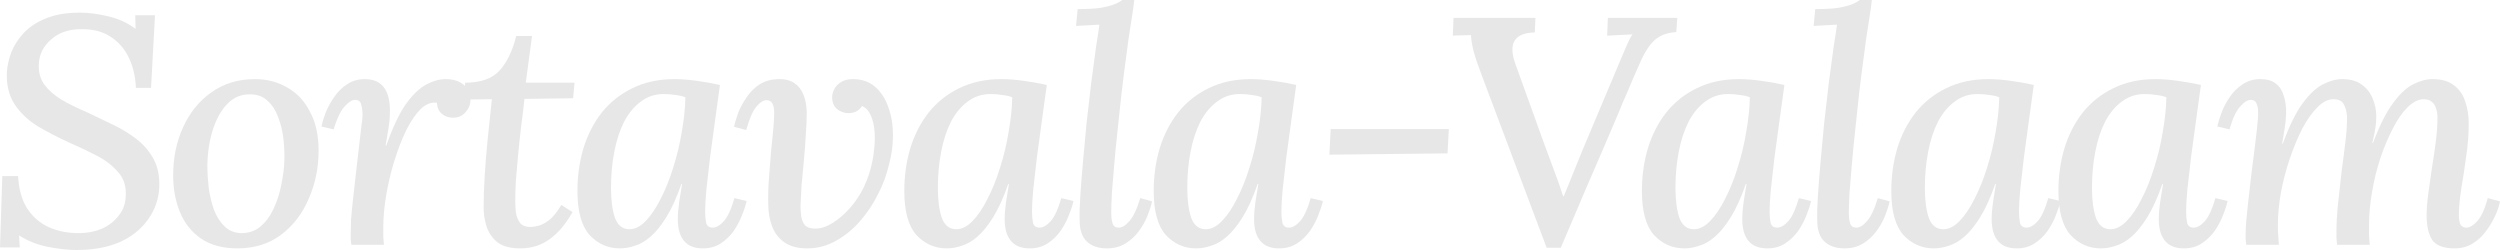 <?xml version="1.0" encoding="UTF-8"?> <svg xmlns="http://www.w3.org/2000/svg" width="560" height="56" viewBox="0 0 560 56" fill="none"><path d="M17.102 56C15.185 56 13.023 55.758 10.615 55.274C8.256 54.789 6.143 53.942 4.275 52.731L4.423 55.419H0L0.516 39.44H4.054C4.202 42.345 4.865 44.742 6.045 46.63C7.273 48.519 8.87 49.923 10.836 50.843C12.851 51.763 15.111 52.223 17.617 52.223C19.485 52.223 21.18 51.908 22.704 51.279C24.276 50.601 25.554 49.633 26.537 48.373C27.569 47.115 28.109 45.638 28.159 43.943C28.306 41.764 27.741 39.972 26.463 38.568C25.235 37.115 23.637 35.881 21.672 34.864C19.706 33.847 17.667 32.879 15.554 31.959C12.998 30.796 10.615 29.562 8.403 28.254C6.241 26.898 4.521 25.252 3.243 23.315C1.966 21.33 1.401 18.909 1.548 16.052C1.646 14.696 1.966 13.268 2.506 11.767C3.096 10.265 4.005 8.837 5.234 7.481C6.511 6.077 8.182 4.963 10.246 4.14C12.31 3.268 14.866 2.833 17.912 2.833C19.829 2.833 21.918 3.099 24.178 3.632C26.488 4.164 28.552 5.109 30.37 6.464L30.296 3.414H34.719L33.834 19.683H30.444C30.345 17.214 29.829 14.987 28.896 13.001C27.962 11.016 26.611 9.442 24.841 8.28C23.072 7.07 20.836 6.489 18.134 6.537C15.382 6.537 13.146 7.312 11.426 8.861C9.706 10.362 8.796 12.178 8.698 14.309C8.6 16.052 8.993 17.577 9.878 18.885C10.811 20.143 12.089 21.282 13.711 22.298C15.382 23.267 17.298 24.211 19.46 25.131C21.328 26.003 23.244 26.923 25.21 27.891C27.176 28.811 28.969 29.901 30.591 31.16C32.213 32.419 33.49 33.92 34.424 35.663C35.358 37.406 35.776 39.512 35.677 41.982C35.53 44.694 34.67 47.115 33.097 49.245C31.574 51.376 29.461 53.046 26.758 54.257C24.055 55.419 20.836 56 17.102 56Z" fill="#E7E7E7"></path><path d="M57.139 17.722C59.793 17.722 62.201 18.352 64.363 19.611C66.525 20.821 68.221 22.637 69.449 25.058C70.727 27.431 71.366 30.312 71.366 33.702C71.366 37.575 70.629 41.183 69.154 44.524C67.729 47.865 65.665 50.553 62.962 52.586C60.26 54.62 56.992 55.637 53.158 55.637C49.915 55.637 47.212 54.91 45.05 53.458C42.937 52.005 41.364 50.044 40.332 47.575C39.3 45.057 38.784 42.297 38.784 39.294C38.784 35.372 39.521 31.789 40.996 28.545C42.47 25.252 44.583 22.637 47.335 20.7C50.087 18.715 53.355 17.722 57.139 17.722ZM56.033 21.136C54.068 21.088 52.372 21.79 50.947 23.242C49.571 24.647 48.49 26.559 47.704 28.98C46.917 31.402 46.5 34.089 46.45 37.043C46.45 38.592 46.549 40.263 46.745 42.054C46.991 43.798 47.384 45.444 47.925 46.993C48.514 48.495 49.301 49.729 50.284 50.698C51.266 51.666 52.52 52.175 54.043 52.223C55.763 52.223 57.213 51.715 58.392 50.698C59.621 49.633 60.603 48.277 61.341 46.63C62.127 44.936 62.692 43.144 63.036 41.255C63.429 39.367 63.65 37.6 63.699 35.953C63.749 34.355 63.675 32.709 63.478 31.014C63.282 29.32 62.889 27.722 62.299 26.221C61.758 24.719 60.972 23.509 59.94 22.589C58.957 21.62 57.655 21.136 56.033 21.136Z" fill="#E7E7E7"></path><path d="M78.704 54.838C78.655 54.257 78.606 53.821 78.557 53.531C78.557 53.191 78.557 52.828 78.557 52.441C78.557 51.521 78.581 50.456 78.63 49.245C78.729 47.986 78.876 46.461 79.073 44.669C79.269 42.878 79.515 40.699 79.81 38.132C80.105 35.421 80.35 33.29 80.547 31.741C80.744 30.143 80.891 28.884 80.989 27.964C81.137 27.044 81.21 26.341 81.21 25.857C81.21 24.937 81.112 24.138 80.916 23.46C80.768 22.734 80.301 22.371 79.515 22.371C78.827 22.371 78.041 22.879 77.156 23.896C76.272 24.865 75.461 26.559 74.724 28.98L71.996 28.327C72.193 27.407 72.512 26.366 72.954 25.204C73.446 23.993 74.085 22.831 74.871 21.717C75.657 20.555 76.616 19.611 77.746 18.885C78.876 18.11 80.203 17.722 81.726 17.722C83.692 17.722 85.142 18.376 86.076 19.683C87.009 20.991 87.427 22.904 87.329 25.422C87.329 26.39 87.23 27.48 87.034 28.69C86.837 29.901 86.616 31.208 86.37 32.612H86.518C87.943 28.593 89.393 25.518 90.867 23.388C92.39 21.257 93.914 19.78 95.437 18.957C96.961 18.134 98.435 17.722 99.86 17.722C101.482 17.722 102.809 18.134 103.84 18.957C104.872 19.78 105.388 20.918 105.388 22.371C105.388 23.388 105.02 24.308 104.283 25.131C103.595 25.954 102.661 26.366 101.482 26.366C100.499 26.366 99.663 26.075 98.975 25.494C98.287 24.913 97.919 24.09 97.87 23.025C96.641 22.831 95.437 23.291 94.258 24.405C93.127 25.518 92.046 27.092 91.014 29.126C90.031 31.16 89.147 33.435 88.361 35.953C87.574 38.471 86.96 41.038 86.518 43.652C86.076 46.267 85.854 48.712 85.854 50.988C85.854 51.715 85.854 52.393 85.854 53.022C85.903 53.603 85.953 54.208 86.002 54.838H78.704Z" fill="#E7E7E7"></path><path d="M119.173 8.062L117.773 18.521H128.683L128.388 22.008L117.478 22.153C117.281 24.09 117.036 26.124 116.741 28.254C116.495 30.336 116.274 32.419 116.078 34.501C115.881 36.534 115.709 38.471 115.562 40.311C115.463 42.103 115.414 43.677 115.414 45.032C115.414 45.856 115.463 46.727 115.562 47.647C115.709 48.567 116.028 49.342 116.52 49.971C117.011 50.553 117.797 50.843 118.879 50.843C119.321 50.843 119.911 50.746 120.648 50.553C121.385 50.359 122.196 49.923 123.08 49.245C123.965 48.519 124.849 47.405 125.734 45.904L128.24 47.502C126.717 50.214 124.997 52.247 123.08 53.603C121.213 54.959 119.026 55.637 116.52 55.637C114.358 55.637 112.687 55.201 111.507 54.329C110.328 53.409 109.492 52.223 109.001 50.77C108.51 49.269 108.288 47.671 108.338 45.977C108.338 44.233 108.411 42.103 108.559 39.585C108.706 37.067 108.927 34.331 109.222 31.377C109.517 28.375 109.836 25.325 110.18 22.226L103.841 22.298L104.21 18.521C107.65 18.521 110.205 17.626 111.876 15.834C113.547 13.994 114.8 11.403 115.635 8.062H119.173Z" fill="#E7E7E7"></path><path d="M151.093 17.722C152.567 17.722 154.189 17.843 155.958 18.086C157.777 18.328 159.546 18.642 161.266 19.03C160.922 21.596 160.553 24.284 160.16 27.092C159.767 29.852 159.398 32.564 159.054 35.227C158.759 37.842 158.489 40.214 158.243 42.345C158.047 44.476 157.949 46.146 157.949 47.357C157.949 48.277 158.022 49.124 158.17 49.899C158.366 50.625 158.858 50.988 159.644 50.988C160.43 50.988 161.266 50.504 162.15 49.536C163.035 48.519 163.821 46.8 164.509 44.379L167.236 45.032C167.04 45.952 166.696 47.018 166.204 48.228C165.762 49.39 165.148 50.553 164.362 51.715C163.575 52.828 162.592 53.773 161.413 54.547C160.283 55.274 158.956 55.637 157.433 55.637C155.565 55.637 154.165 55.08 153.231 53.966C152.297 52.853 151.83 51.23 151.83 49.1C151.83 47.938 151.929 46.679 152.125 45.323C152.322 43.967 152.543 42.587 152.789 41.183H152.641C151.56 44.282 150.43 46.776 149.25 48.664C148.071 50.553 146.891 52.005 145.712 53.022C144.533 54.039 143.353 54.717 142.174 55.056C141.044 55.443 139.938 55.637 138.857 55.637C136.203 55.637 133.942 54.644 132.075 52.659C130.257 50.625 129.348 47.333 129.348 42.781C129.348 39.44 129.79 36.268 130.675 33.266C131.608 30.215 132.984 27.528 134.802 25.204C136.67 22.879 138.955 21.064 141.658 19.756C144.41 18.4 147.555 17.722 151.093 17.722ZM148.661 21.064C146.744 21.064 145.049 21.62 143.574 22.734C142.1 23.799 140.847 25.3 139.815 27.237C138.832 29.174 138.095 31.426 137.604 33.992C137.112 36.51 136.866 39.222 136.866 42.127C136.866 44.839 137.161 47.066 137.751 48.809C138.39 50.504 139.471 51.352 140.994 51.352C142.223 51.352 143.427 50.746 144.606 49.536C145.835 48.277 146.965 46.606 147.997 44.524C149.078 42.442 150.012 40.118 150.798 37.551C151.634 34.936 152.273 32.273 152.715 29.562C153.206 26.85 153.477 24.259 153.526 21.79C152.936 21.548 152.199 21.378 151.314 21.282C150.479 21.136 149.594 21.064 148.661 21.064Z" fill="#E7E7E7"></path><path d="M191.035 17.722C193.05 17.722 194.721 18.303 196.047 19.466C197.374 20.628 198.357 22.153 198.996 24.041C199.684 25.93 200.028 28.012 200.028 30.288C200.028 32.564 199.709 34.84 199.07 37.115C198.578 39.246 197.767 41.401 196.637 43.58C195.556 45.759 194.205 47.768 192.583 49.608C191.01 51.4 189.217 52.853 187.202 53.966C185.236 55.08 183.098 55.637 180.789 55.637C178.725 55.637 177.054 55.201 175.776 54.329C174.499 53.458 173.565 52.272 172.975 50.77C172.385 49.221 172.091 47.526 172.091 45.686C172.041 43.895 172.091 42.03 172.238 40.093C172.385 38.157 172.533 36.244 172.68 34.355C172.877 32.467 173.049 30.724 173.196 29.126C173.344 27.528 173.417 26.245 173.417 25.276C173.417 24.405 173.295 23.727 173.049 23.242C172.803 22.71 172.336 22.444 171.648 22.444C170.96 22.444 170.199 22.952 169.363 23.969C168.577 24.937 167.84 26.656 167.152 29.126L164.424 28.399C164.621 27.48 164.94 26.414 165.383 25.204C165.874 23.993 166.513 22.831 167.299 21.717C168.085 20.555 169.044 19.611 170.174 18.885C171.353 18.158 172.705 17.771 174.228 17.722C175.752 17.674 176.98 17.965 177.914 18.594C178.848 19.224 179.536 20.095 179.978 21.209C180.42 22.323 180.666 23.63 180.715 25.131C180.715 26.632 180.641 28.351 180.494 30.288C180.396 32.176 180.248 34.113 180.052 36.099C179.855 38.084 179.683 39.948 179.536 41.691C179.437 43.434 179.364 44.911 179.315 46.122C179.315 46.8 179.364 47.55 179.462 48.373C179.56 49.148 179.831 49.826 180.273 50.407C180.764 50.94 181.526 51.206 182.558 51.206C183.836 51.206 185.138 50.795 186.465 49.971C187.792 49.148 189.069 48.059 190.298 46.703C191.526 45.347 192.583 43.773 193.468 41.982C194.352 40.142 194.991 38.229 195.384 36.244C195.581 35.421 195.728 34.404 195.826 33.193C195.974 31.934 195.998 30.675 195.9 29.416C195.802 28.109 195.531 26.947 195.089 25.93C194.647 24.865 193.984 24.138 193.099 23.751C192.755 24.284 192.313 24.695 191.772 24.986C191.232 25.228 190.642 25.349 190.003 25.349C189.217 25.349 188.43 25.083 187.644 24.55C186.858 23.969 186.44 23.073 186.391 21.863C186.391 21.282 186.538 20.676 186.833 20.047C187.128 19.417 187.62 18.885 188.308 18.449C188.996 17.965 189.905 17.722 191.035 17.722Z" fill="#E7E7E7"></path><path d="M224.309 17.722C225.783 17.722 227.405 17.843 229.174 18.086C230.992 18.328 232.761 18.642 234.481 19.03C234.137 21.596 233.768 24.284 233.375 27.092C232.982 29.852 232.614 32.564 232.27 35.227C231.975 37.842 231.704 40.214 231.459 42.345C231.262 44.476 231.164 46.146 231.164 47.357C231.164 48.277 231.238 49.124 231.385 49.899C231.582 50.625 232.073 50.988 232.859 50.988C233.646 50.988 234.481 50.504 235.366 49.536C236.25 48.519 237.036 46.8 237.724 44.379L240.452 45.032C240.255 45.952 239.911 47.018 239.42 48.228C238.978 49.39 238.363 50.553 237.577 51.715C236.791 52.828 235.808 53.773 234.628 54.547C233.498 55.274 232.171 55.637 230.648 55.637C228.781 55.637 227.38 55.08 226.446 53.966C225.513 52.853 225.046 51.23 225.046 49.1C225.046 47.938 225.144 46.679 225.341 45.323C225.537 43.967 225.758 42.587 226.004 41.183H225.857C224.775 44.282 223.645 46.776 222.466 48.664C221.286 50.553 220.107 52.005 218.927 53.022C217.748 54.039 216.569 54.717 215.389 55.056C214.259 55.443 213.153 55.637 212.072 55.637C209.418 55.637 207.158 54.644 205.29 52.659C203.472 50.625 202.563 47.333 202.563 42.781C202.563 39.44 203.005 36.268 203.89 33.266C204.824 30.215 206.2 27.528 208.018 25.204C209.885 22.879 212.17 21.064 214.873 19.756C217.625 18.4 220.77 17.722 224.309 17.722ZM221.876 21.064C219.959 21.064 218.264 21.62 216.79 22.734C215.316 23.799 214.062 25.3 213.03 27.237C212.048 29.174 211.31 31.426 210.819 33.992C210.328 36.51 210.082 39.222 210.082 42.127C210.082 44.839 210.377 47.066 210.966 48.809C211.605 50.504 212.686 51.352 214.21 51.352C215.438 51.352 216.642 50.746 217.822 49.536C219.05 48.277 220.181 46.606 221.213 44.524C222.294 42.442 223.227 40.118 224.014 37.551C224.849 34.936 225.488 32.273 225.93 29.562C226.422 26.85 226.692 24.259 226.741 21.79C226.151 21.548 225.414 21.378 224.53 21.282C223.694 21.136 222.81 21.064 221.876 21.064Z" fill="#E7E7E7"></path><path d="M254.078 0C253.93 1.307 253.734 2.712 253.488 4.213C253.242 5.665 253.021 7.094 252.825 8.498C252.628 9.902 252.456 11.185 252.309 12.348C251.916 15.253 251.547 18.158 251.203 21.064C250.908 23.921 250.613 26.705 250.318 29.416C250.024 32.08 249.778 34.597 249.581 36.97C249.385 39.294 249.213 41.377 249.065 43.217C248.967 45.057 248.918 46.558 248.918 47.72C248.918 48.64 249.016 49.415 249.213 50.044C249.409 50.674 249.876 50.988 250.613 50.988C251.35 50.988 252.137 50.504 252.972 49.536C253.857 48.567 254.668 46.848 255.405 44.379L258.058 45.105C257.862 46.025 257.518 47.115 257.026 48.373C256.535 49.584 255.872 50.746 255.036 51.86C254.25 52.925 253.267 53.821 252.088 54.547C250.908 55.274 249.532 55.637 247.96 55.637C246.043 55.637 244.544 55.128 243.463 54.111C242.382 53.095 241.841 51.521 241.841 49.39C241.792 47.986 241.841 46.146 241.989 43.87C242.136 41.594 242.333 39.077 242.579 36.316C242.824 33.508 243.095 30.603 243.389 27.601C243.733 24.55 244.077 21.572 244.421 18.667C244.815 15.713 245.183 12.953 245.527 10.386C245.724 9.224 245.871 8.304 245.969 7.626C246.068 6.9 246.166 6.198 246.264 5.52C245.429 5.569 244.544 5.617 243.611 5.665C242.677 5.714 241.817 5.762 241.031 5.811L241.399 2.034C243.611 2.034 245.355 1.937 246.633 1.743C247.96 1.501 248.967 1.235 249.655 0.944C250.392 0.654 250.957 0.339 251.35 0H254.078Z" fill="#E7E7E7"></path><path d="M280.175 17.722C281.65 17.722 283.271 17.843 285.04 18.086C286.859 18.328 288.628 18.642 290.348 19.03C290.004 21.596 289.635 24.284 289.242 27.092C288.849 29.852 288.48 32.564 288.136 35.227C287.842 37.842 287.571 40.214 287.326 42.345C287.129 44.476 287.031 46.146 287.031 47.357C287.031 48.277 287.104 49.124 287.252 49.899C287.448 50.625 287.94 50.988 288.726 50.988C289.512 50.988 290.348 50.504 291.232 49.536C292.117 48.519 292.903 46.8 293.591 44.379L296.319 45.032C296.122 45.952 295.778 47.018 295.287 48.228C294.844 49.39 294.23 50.553 293.444 51.715C292.658 52.828 291.675 53.773 290.495 54.547C289.365 55.274 288.038 55.637 286.515 55.637C284.647 55.637 283.247 55.08 282.313 53.966C281.379 52.853 280.913 51.23 280.913 49.1C280.913 47.938 281.011 46.679 281.207 45.323C281.404 43.967 281.625 42.587 281.871 41.183H281.723C280.642 44.282 279.512 46.776 278.333 48.664C277.153 50.553 275.974 52.005 274.794 53.022C273.615 54.039 272.435 54.717 271.256 55.056C270.126 55.443 269.02 55.637 267.939 55.637C265.285 55.637 263.025 54.644 261.157 52.659C259.339 50.625 258.43 47.333 258.43 42.781C258.43 39.44 258.872 36.268 259.757 33.266C260.69 30.215 262.066 27.528 263.885 25.204C265.752 22.879 268.037 21.064 270.74 19.756C273.492 18.4 276.637 17.722 280.175 17.722ZM277.743 21.064C275.826 21.064 274.131 21.62 272.657 22.734C271.182 23.799 269.929 25.3 268.897 27.237C267.914 29.174 267.177 31.426 266.686 33.992C266.194 36.51 265.949 39.222 265.949 42.127C265.949 44.839 266.244 47.066 266.833 48.809C267.472 50.504 268.553 51.352 270.077 51.352C271.305 51.352 272.509 50.746 273.689 49.536C274.917 48.277 276.047 46.606 277.079 44.524C278.161 42.442 279.094 40.118 279.88 37.551C280.716 34.936 281.355 32.273 281.797 29.562C282.288 26.85 282.559 24.259 282.608 21.79C282.018 21.548 281.281 21.378 280.397 21.282C279.561 21.136 278.677 21.064 277.743 21.064Z" fill="#E7E7E7"></path><path d="M324.54 28.908L324.245 34.355L297.782 34.646L298.077 28.908H324.54Z" fill="#E7E7E7"></path><path d="M375.712 3.995L375.49 7.191C373.525 7.288 371.928 7.869 370.699 8.934C369.47 9.999 368.291 11.863 367.161 14.527C366.768 15.398 366.35 16.342 365.908 17.359C365.515 18.328 365.023 19.49 364.433 20.846C363.844 22.153 363.156 23.775 362.369 25.712C361.583 27.601 360.6 29.901 359.421 32.612C358.241 35.324 356.841 38.568 355.219 42.345C353.647 46.074 351.779 50.456 349.617 55.492H346.447L331.852 16.706C331.066 14.672 330.476 12.929 330.083 11.476C329.739 10.023 329.542 8.813 329.493 7.844C328.756 7.893 328.043 7.917 327.355 7.917C326.717 7.917 326.078 7.941 325.439 7.99L325.586 3.995H343.941L343.794 7.263C341.533 7.312 340.034 7.917 339.297 9.079C338.56 10.241 338.609 11.984 339.444 14.309L345.489 31.087C346.423 33.556 347.283 35.881 348.069 38.06C348.904 40.239 349.592 42.2 350.133 43.943H350.28C350.968 42.345 351.632 40.723 352.271 39.077C352.959 37.43 353.696 35.614 354.482 33.629C355.858 30.336 357.062 27.48 358.094 25.058C359.126 22.637 360.035 20.483 360.821 18.594C361.608 16.706 362.32 15.011 362.959 13.51C363.598 12.009 364.114 10.798 364.507 9.878C364.9 8.958 365.293 8.232 365.687 7.699C364.802 7.748 363.844 7.796 362.812 7.844C361.78 7.893 360.846 7.941 360.011 7.99L360.158 3.995H375.712Z" fill="#E7E7E7"></path><path d="M389.531 17.722C391.005 17.722 392.627 17.843 394.396 18.086C396.214 18.328 397.983 18.642 399.703 19.03C399.359 21.596 398.99 24.284 398.597 27.092C398.204 29.852 397.836 32.564 397.492 35.227C397.197 37.842 396.926 40.214 396.681 42.345C396.484 44.476 396.386 46.146 396.386 47.357C396.386 48.277 396.46 49.124 396.607 49.899C396.804 50.625 397.295 50.988 398.081 50.988C398.868 50.988 399.703 50.504 400.588 49.536C401.472 48.519 402.258 46.8 402.946 44.379L405.674 45.032C405.477 45.952 405.133 47.018 404.642 48.228C404.2 49.39 403.585 50.553 402.799 51.715C402.013 52.828 401.03 53.773 399.85 54.547C398.72 55.274 397.393 55.637 395.87 55.637C394.003 55.637 392.602 55.08 391.668 53.966C390.735 52.853 390.268 51.23 390.268 49.1C390.268 47.938 390.366 46.679 390.563 45.323C390.759 43.967 390.98 42.587 391.226 41.183H391.079C389.997 44.282 388.867 46.776 387.688 48.664C386.508 50.553 385.329 52.005 384.149 53.022C382.97 54.039 381.791 54.717 380.611 55.056C379.481 55.443 378.375 55.637 377.294 55.637C374.64 55.637 372.38 54.644 370.512 52.659C368.694 50.625 367.785 47.333 367.785 42.781C367.785 39.44 368.227 36.268 369.112 33.266C370.046 30.215 371.422 27.528 373.24 25.204C375.107 22.879 377.392 21.064 380.095 19.756C382.847 18.4 385.992 17.722 389.531 17.722ZM387.098 21.064C385.181 21.064 383.486 21.62 382.012 22.734C380.537 23.799 379.284 25.3 378.252 27.237C377.27 29.174 376.532 31.426 376.041 33.992C375.55 36.51 375.304 39.222 375.304 42.127C375.304 44.839 375.599 47.066 376.188 48.809C376.827 50.504 377.908 51.352 379.432 51.352C380.66 51.352 381.864 50.746 383.044 49.536C384.272 48.277 385.403 46.606 386.435 44.524C387.516 42.442 388.449 40.118 389.236 37.551C390.071 34.936 390.71 32.273 391.152 29.562C391.644 26.85 391.914 24.259 391.963 21.79C391.373 21.548 390.636 21.378 389.752 21.282C388.916 21.136 388.032 21.064 387.098 21.064Z" fill="#E7E7E7"></path><path d="M419.3 0C419.152 1.307 418.956 2.712 418.71 4.213C418.464 5.665 418.243 7.094 418.047 8.498C417.85 9.902 417.678 11.185 417.531 12.348C417.138 15.253 416.769 18.158 416.425 21.064C416.13 23.921 415.835 26.705 415.54 29.416C415.246 32.08 415 34.597 414.803 36.97C414.607 39.294 414.435 41.377 414.287 43.217C414.189 45.057 414.14 46.558 414.14 47.72C414.14 48.64 414.238 49.415 414.435 50.044C414.631 50.674 415.098 50.988 415.835 50.988C416.572 50.988 417.359 50.504 418.194 49.536C419.079 48.567 419.89 46.848 420.627 44.379L423.28 45.105C423.084 46.025 422.74 47.115 422.248 48.373C421.757 49.584 421.094 50.746 420.258 51.86C419.472 52.925 418.489 53.821 417.31 54.547C416.13 55.274 414.754 55.637 413.182 55.637C411.265 55.637 409.766 55.128 408.685 54.111C407.604 53.095 407.063 51.521 407.063 49.39C407.014 47.986 407.063 46.146 407.211 43.87C407.358 41.594 407.555 39.077 407.801 36.316C408.046 33.508 408.317 30.603 408.611 27.601C408.955 24.55 409.299 21.572 409.643 18.667C410.037 15.713 410.405 12.953 410.749 10.386C410.946 9.224 411.093 8.304 411.191 7.626C411.29 6.9 411.388 6.198 411.486 5.52C410.651 5.569 409.766 5.617 408.833 5.665C407.899 5.714 407.039 5.762 406.253 5.811L406.621 2.034C408.833 2.034 410.577 1.937 411.855 1.743C413.182 1.501 414.189 1.235 414.877 0.944C415.614 0.654 416.179 0.339 416.572 0H419.3Z" fill="#E7E7E7"></path><path d="M445.397 17.722C446.872 17.722 448.493 17.843 450.262 18.086C452.081 18.328 453.85 18.642 455.57 19.03C455.226 21.596 454.857 24.284 454.464 27.092C454.071 29.852 453.702 32.564 453.358 35.227C453.064 37.842 452.793 40.214 452.548 42.345C452.351 44.476 452.253 46.146 452.253 47.357C452.253 48.277 452.326 49.124 452.474 49.899C452.67 50.625 453.162 50.988 453.948 50.988C454.734 50.988 455.57 50.504 456.454 49.536C457.339 48.519 458.125 46.8 458.813 44.379L461.541 45.032C461.344 45.952 461 47.018 460.509 48.228C460.066 49.39 459.452 50.553 458.666 51.715C457.88 52.828 456.897 53.773 455.717 54.547C454.587 55.274 453.26 55.637 451.737 55.637C449.869 55.637 448.469 55.08 447.535 53.966C446.601 52.853 446.134 51.23 446.134 49.1C446.134 47.938 446.233 46.679 446.429 45.323C446.626 43.967 446.847 42.587 447.093 41.183H446.945C445.864 44.282 444.734 46.776 443.555 48.664C442.375 50.553 441.196 52.005 440.016 53.022C438.837 54.039 437.657 54.717 436.478 55.056C435.348 55.443 434.242 55.637 433.161 55.637C430.507 55.637 428.247 54.644 426.379 52.659C424.561 50.625 423.652 47.333 423.652 42.781C423.652 39.44 424.094 36.268 424.979 33.266C425.912 30.215 427.288 27.528 429.107 25.204C430.974 22.879 433.259 21.064 435.962 19.756C438.714 18.4 441.859 17.722 445.397 17.722ZM442.965 21.064C441.048 21.064 439.353 21.62 437.879 22.734C436.404 23.799 435.151 25.3 434.119 27.237C433.136 29.174 432.399 31.426 431.908 33.992C431.416 36.51 431.171 39.222 431.171 42.127C431.171 44.839 431.465 47.066 432.055 48.809C432.694 50.504 433.775 51.352 435.299 51.352C436.527 51.352 437.731 50.746 438.911 49.536C440.139 48.277 441.269 46.606 442.301 44.524C443.382 42.442 444.316 40.118 445.102 37.551C445.938 34.936 446.577 32.273 447.019 29.562C447.51 26.85 447.781 24.259 447.83 21.79C447.24 21.548 446.503 21.378 445.618 21.282C444.783 21.136 443.899 21.064 442.965 21.064Z" fill="#E7E7E7"></path><path d="M482.833 17.722C484.307 17.722 485.929 17.843 487.698 18.086C489.516 18.328 491.285 18.642 493.005 19.03C492.661 21.596 492.293 24.284 491.9 27.092C491.506 29.852 491.138 32.564 490.794 35.227C490.499 37.842 490.229 40.214 489.983 42.345C489.786 44.476 489.688 46.146 489.688 47.357C489.688 48.277 489.762 49.124 489.909 49.899C490.106 50.625 490.597 50.988 491.384 50.988C492.17 50.988 493.005 50.504 493.89 49.536C494.774 48.519 495.561 46.8 496.249 44.379L498.976 45.032C498.78 45.952 498.436 47.018 497.944 48.228C497.502 49.39 496.888 50.553 496.101 51.715C495.315 52.828 494.332 53.773 493.153 54.547C492.023 55.274 490.696 55.637 489.172 55.637C487.305 55.637 485.904 55.08 484.971 53.966C484.037 52.853 483.57 51.23 483.57 49.1C483.57 47.938 483.668 46.679 483.865 45.323C484.061 43.967 484.283 42.587 484.528 41.183H484.381C483.3 44.282 482.169 46.776 480.99 48.664C479.811 50.553 478.631 52.005 477.452 53.022C476.272 54.039 475.093 54.717 473.914 55.056C472.783 55.443 471.678 55.637 470.596 55.637C467.943 55.637 465.682 54.644 463.815 52.659C461.997 50.625 461.087 47.333 461.087 42.781C461.087 39.44 461.53 36.268 462.414 33.266C463.348 30.215 464.724 27.528 466.542 25.204C468.41 22.879 470.695 21.064 473.398 19.756C476.15 18.4 479.295 17.722 482.833 17.722ZM480.4 21.064C478.484 21.064 476.788 21.62 475.314 22.734C473.84 23.799 472.587 25.3 471.555 27.237C470.572 29.174 469.835 31.426 469.343 33.992C468.852 36.51 468.606 39.222 468.606 42.127C468.606 44.839 468.901 47.066 469.491 48.809C470.13 50.504 471.211 51.352 472.734 51.352C473.963 51.352 475.167 50.746 476.346 49.536C477.575 48.277 478.705 46.606 479.737 44.524C480.818 42.442 481.752 40.118 482.538 37.551C483.373 34.936 484.012 32.273 484.455 29.562C484.946 26.85 485.216 24.259 485.265 21.79C484.676 21.548 483.939 21.378 483.054 21.282C482.219 21.136 481.334 21.064 480.4 21.064Z" fill="#E7E7E7"></path><path d="M549.828 55.637C547.37 55.637 545.7 55.007 544.815 53.748C543.98 52.441 543.562 50.601 543.562 48.228C543.562 46.873 543.685 45.275 543.93 43.434C544.176 41.594 544.446 39.682 544.741 37.697C545.085 35.663 545.38 33.653 545.626 31.668C545.872 29.683 545.994 27.867 545.994 26.221C545.994 25.591 545.896 24.986 545.7 24.405C545.552 23.775 545.257 23.267 544.815 22.879C544.373 22.444 543.734 22.226 542.898 22.226C541.719 22.226 540.515 22.831 539.287 24.041C538.107 25.204 537.001 26.802 535.969 28.835C534.937 30.821 534.004 33.048 533.168 35.517C532.382 37.939 531.768 40.457 531.325 43.071C530.883 45.638 530.662 48.083 530.662 50.407C530.662 51.085 530.662 51.812 530.662 52.586C530.711 53.361 530.76 54.111 530.809 54.838H523.512C523.463 54.257 523.414 53.748 523.364 53.313C523.364 52.828 523.364 52.368 523.364 51.933C523.364 50.044 523.487 47.913 523.733 45.541C523.979 43.12 524.249 40.674 524.544 38.205C524.888 35.735 525.183 33.435 525.428 31.305C525.674 29.126 525.772 27.358 525.723 26.003C525.674 25.083 525.453 24.235 525.06 23.46C524.667 22.637 523.88 22.226 522.701 22.226C521.472 22.226 520.268 22.831 519.089 24.041C517.91 25.204 516.779 26.802 515.698 28.835C514.666 30.869 513.732 33.121 512.897 35.59C512.062 38.06 511.398 40.602 510.907 43.217C510.465 45.783 510.243 48.228 510.243 50.553C510.243 51.23 510.268 51.957 510.317 52.731C510.366 53.506 510.415 54.208 510.465 54.838H503.167C503.118 54.257 503.069 53.821 503.019 53.531C503.019 53.191 503.019 52.828 503.019 52.441C503.019 51.569 503.069 50.553 503.167 49.39C503.265 48.228 503.413 46.8 503.609 45.105C503.806 43.362 504.051 41.231 504.346 38.713C504.641 36.341 504.887 34.404 505.083 32.903C505.28 31.402 505.427 30.167 505.526 29.198C505.624 28.23 505.698 27.455 505.747 26.874C505.796 26.293 505.821 25.736 505.821 25.204C505.821 24.332 505.698 23.654 505.452 23.17C505.255 22.637 504.838 22.371 504.199 22.371C503.462 22.371 502.651 22.879 501.766 23.896C500.882 24.865 500.095 26.559 499.407 28.98L496.68 28.327C496.877 27.407 497.196 26.366 497.638 25.204C498.081 23.993 498.695 22.831 499.481 21.717C500.267 20.555 501.226 19.611 502.356 18.885C503.486 18.11 504.813 17.722 506.337 17.722C507.811 17.722 508.966 18.061 509.801 18.739C510.637 19.369 511.226 20.289 511.57 21.499C511.963 22.662 512.135 24.017 512.086 25.567C512.037 26.777 511.914 27.939 511.718 29.053C511.521 30.167 511.349 31.208 511.202 32.176H511.349C512.774 28.254 514.248 25.252 515.772 23.17C517.295 21.088 518.819 19.659 520.342 18.885C521.866 18.11 523.291 17.722 524.618 17.722C526.485 17.722 527.959 18.134 529.04 18.957C530.171 19.78 530.981 20.821 531.473 22.08C532.013 23.339 532.284 24.647 532.284 26.003C532.284 27.068 532.21 27.988 532.063 28.763C531.964 29.537 531.743 30.627 531.399 32.031H531.547C533.021 28.109 534.52 25.131 536.043 23.097C537.567 21.015 539.065 19.611 540.54 18.885C542.063 18.11 543.513 17.722 544.889 17.722C546.904 17.722 548.501 18.182 549.68 19.102C550.86 19.974 551.695 21.16 552.186 22.662C552.727 24.163 552.997 25.857 552.997 27.746C552.997 30.119 552.801 32.588 552.408 35.154C552.064 37.721 551.695 40.142 551.302 42.418C550.958 44.694 550.786 46.582 550.786 48.083C550.786 48.955 550.884 49.657 551.081 50.189C551.326 50.722 551.793 50.988 552.481 50.988C553.218 50.988 554.029 50.504 554.914 49.536C555.798 48.567 556.585 46.848 557.273 44.379L560 45.105C559.853 45.977 559.509 47.018 558.968 48.228C558.427 49.439 557.739 50.601 556.904 51.715C556.118 52.828 555.11 53.773 553.882 54.547C552.702 55.274 551.351 55.637 549.828 55.637Z" fill="#E7E7E7"></path></svg> 